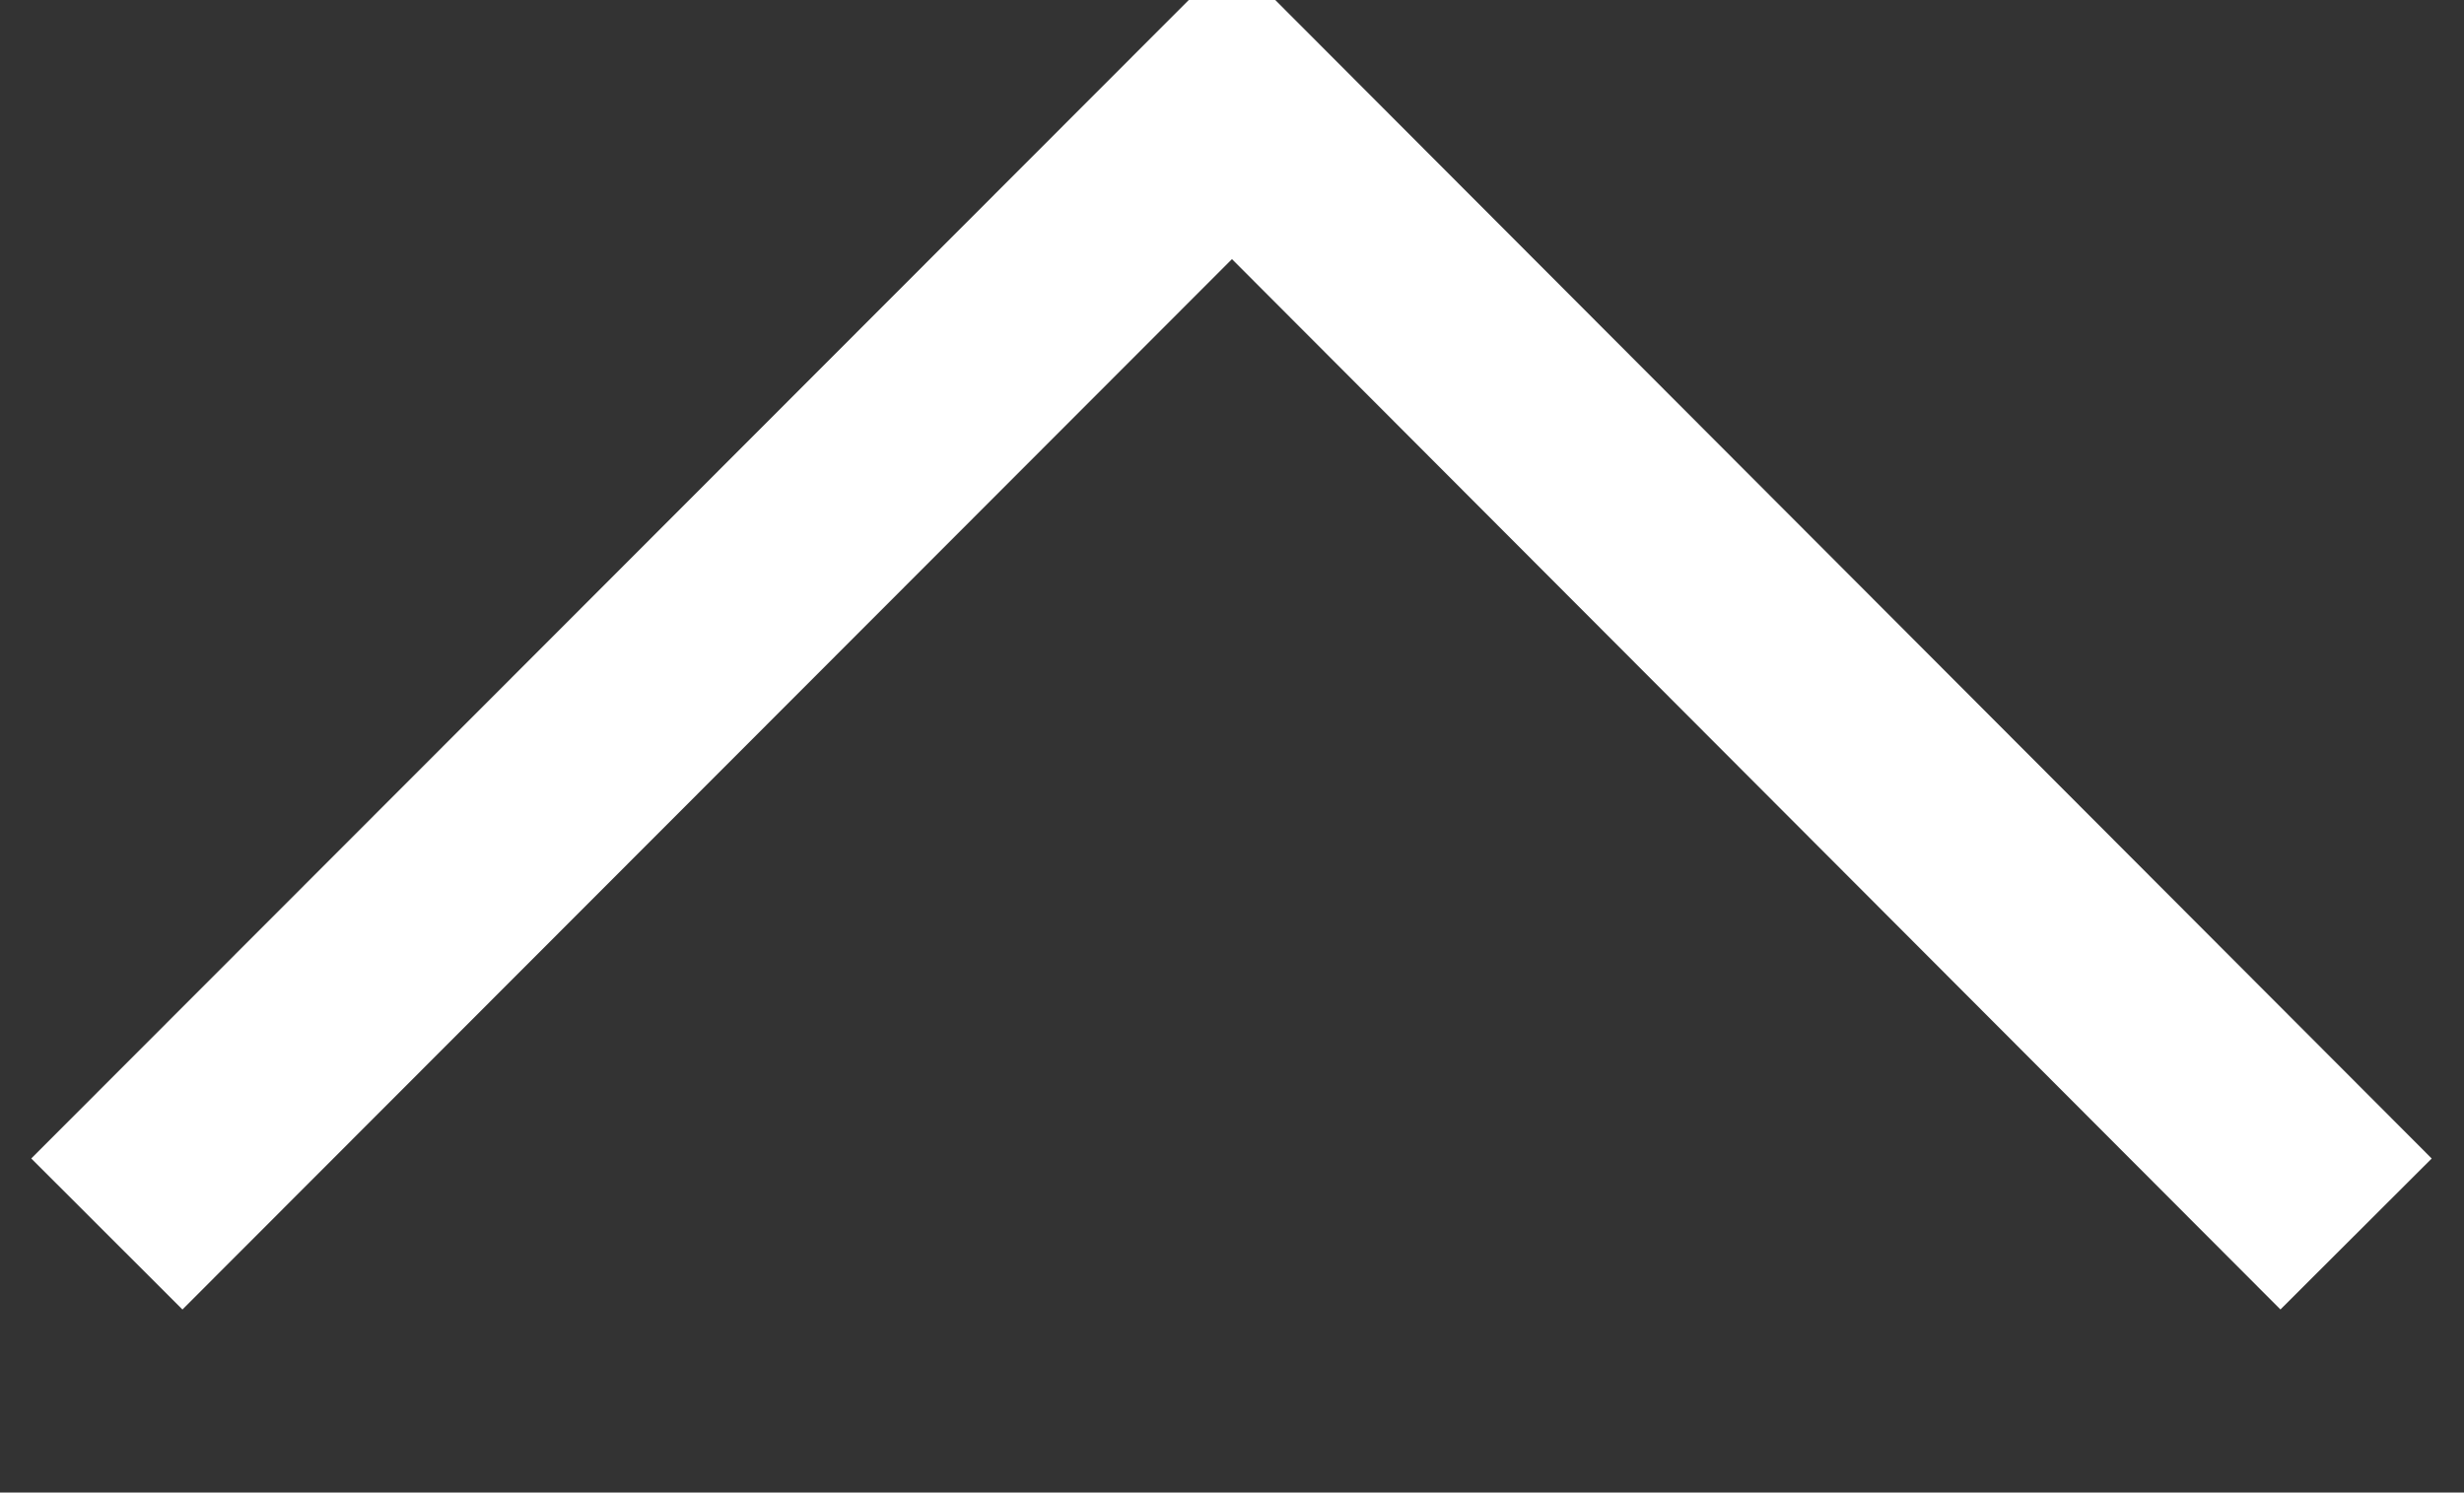 <svg xmlns="http://www.w3.org/2000/svg" width="23.06" height="13.97" viewBox="0 0 23.06 13.97">
  <rect x="0" y="0" width="23.06" height="13.97" fill="#333333" stroke="none"/>
  <defs>
    <style>
      .cls-1 {
        fill: none;
        stroke: #fff;
        stroke-width: 2px;
        fill-rule: evenodd;
      }
    </style>
  </defs>
  <path id="top_arrow.svg" class="cls-1" d="M1148.97,2855.52l10.53-10.54,10.52,10.54" transform="translate(-1147.97 -2843.97)"/>
</svg>
